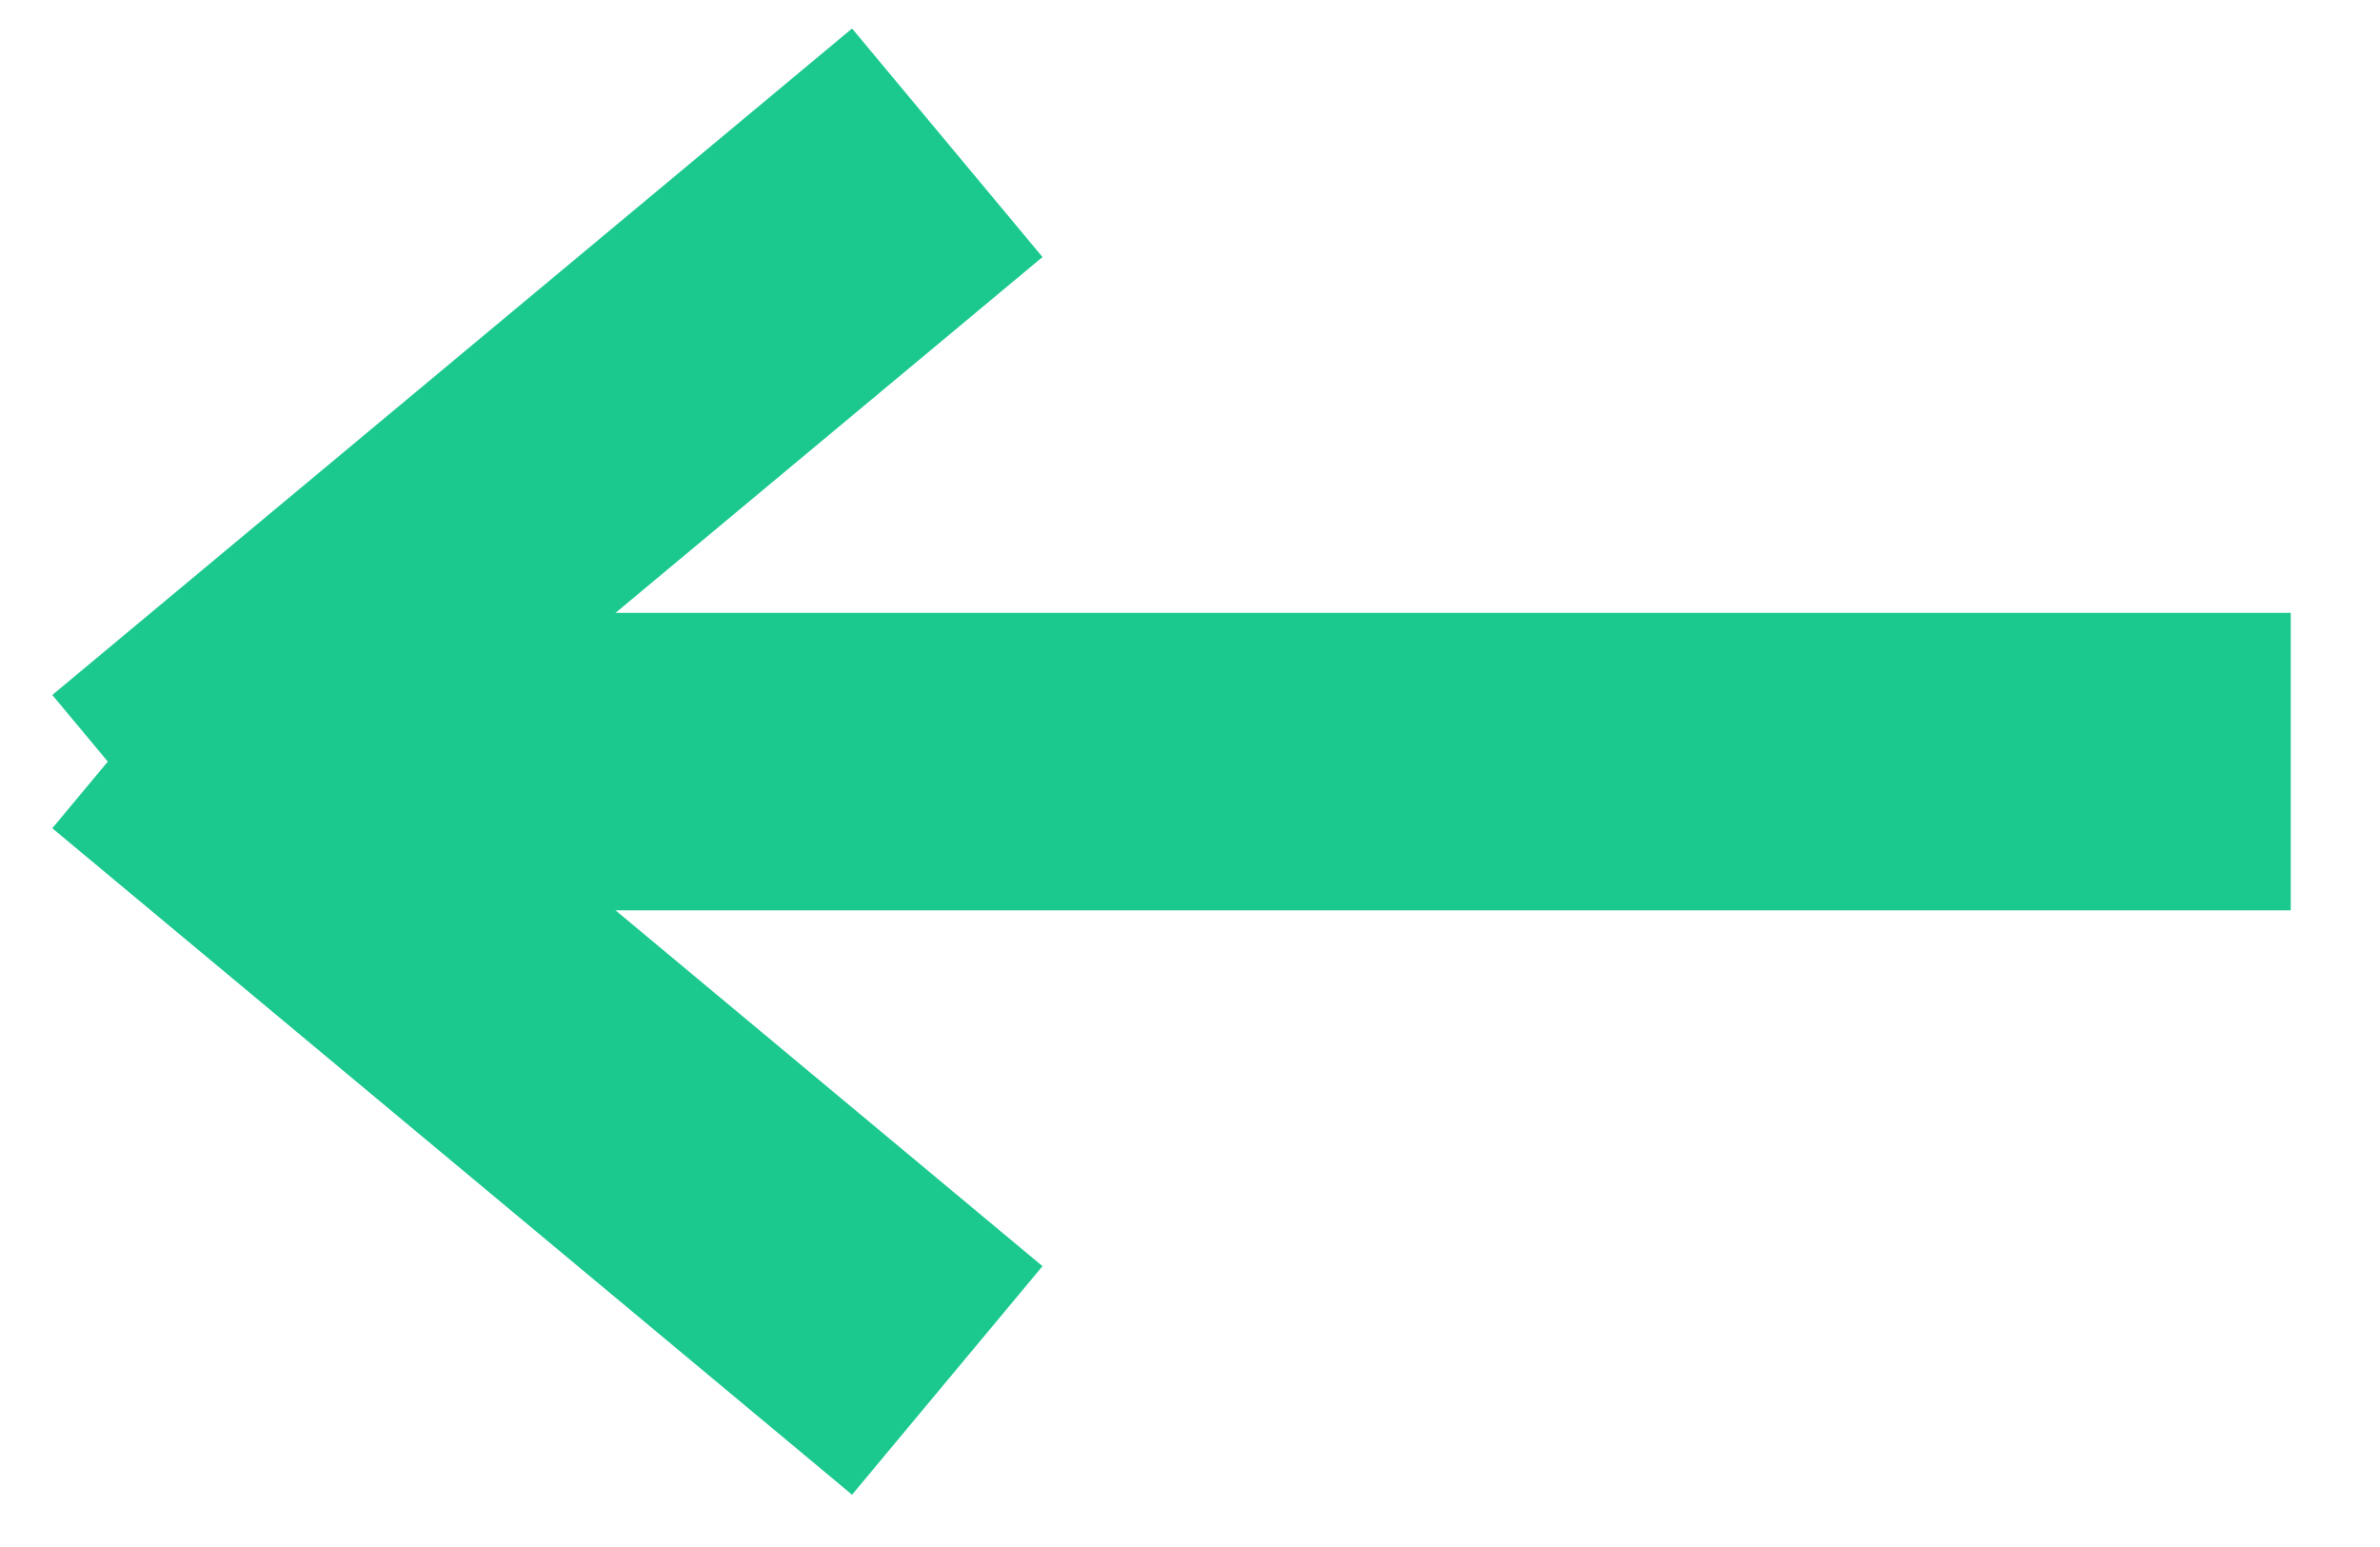 <?xml version="1.0" encoding="UTF-8"?>
<svg width="20px" height="13px" viewBox="0 0 20 13" version="1.1" xmlns="http://www.w3.org/2000/svg" xmlns:xlink="http://www.w3.org/1999/xlink">
    <!-- Generator: sketchtool 58 (101010) - https://sketch.com -->
    <title>A8CED454-0F35-4757-9EF1-8BEFD5E79B23@3x</title>
    <desc>Created with sketchtool.</desc>
    <g id="News-Section" stroke="none" stroke-width="1" fill="none" fill-rule="evenodd" stroke-linecap="square">
        <g id="News-Post" transform="translate(-198, -471)" stroke="#1BC98E" stroke-width="2.5">
            <g id="Group-2" transform="translate(200, 462)">
                <g id="Arrow-Left" transform="translate(8, 15.5) scale(-1, 1) translate(-8, -15.5) translate(0, 11)">
                    <path d="M0,4.4 L15.2,4.4" id="Line-2"></path>
                    <g id="Group-3" transform="translate(11, 0)">
                        <path d="M-2.39808173e-14,2.22044605e-16 L4.8,4" id="Line-2"></path>
                        <path d="M-2.39808173e-14,8.8 L4.8,4.8" id="Line-2"></path>
                    </g>
                </g>
            </g>
        </g>
    </g>
</svg>
